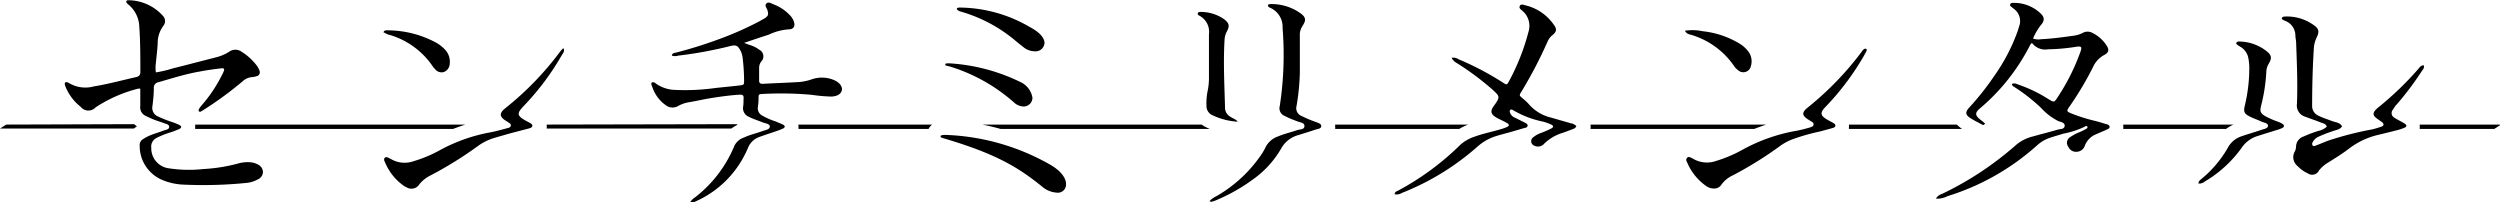 <svg xmlns="http://www.w3.org/2000/svg" viewBox="0 0 304.23 24.64"><title>logo</title><g id="レイヤー_2" data-name="レイヤー 2"><g id="レイヤー_1-2" data-name="レイヤー 1"><path d="M32,20.93a1,1,0,0,1-.61.89,3.49,3.49,0,0,1-1.51.45,52.23,52.23,0,0,1-7.71.19,7.43,7.43,0,0,1-2.49-.59A4.48,4.48,0,0,1,17,17.73a.84.84,0,0,1,.44-.82,5.2,5.2,0,0,1,.94-.48c.49-.2,1-.33,1.49-.53.27-.1.71-.12.72-.45s-.41-.37-.68-.48-.77-.25-1.14-.4a10.53,10.53,0,0,1-1-.45,1.13,1.13,0,0,1-.7-1.21c0-.7,0-1.4,0-2.12a1.24,1.24,0,0,0-.26,0,17,17,0,0,0-5.17,2.27A1.19,1.19,0,0,1,9.82,13a6,6,0,0,1-1.9-2.58c0-.12-.1-.25,0-.36s.28-.05.4,0a3.89,3.89,0,0,0,3.12.45c1.72-.28,3.4-.74,5.09-1.12.37-.09.56-.23.55-.65,0-1.84,0-3.68-.13-5.52A3.62,3.62,0,0,0,15.63.56a1,1,0,0,1-.21-.21c-.11-.17-.06-.28.14-.32A5.7,5.7,0,0,1,19.89,2a.92.92,0,0,1,0,1.13,3.49,3.49,0,0,0-.7,2.18c-.05.78-.14,1.56-.22,2.34a4.06,4.06,0,0,0,0,1.16A13.7,13.7,0,0,0,21,8.33c1.74-.43,3.47-.89,5.2-1.33a5.56,5.56,0,0,0,1.67-.69,1.29,1.29,0,0,1,1.55,0,6.83,6.83,0,0,1,1.78,1.61,2.38,2.38,0,0,1,.37.66.49.49,0,0,1-.37.7,2.36,2.36,0,0,1-.59.11,1.87,1.87,0,0,0-1.08.5,42.58,42.58,0,0,1-4.88,3.56,1.74,1.74,0,0,1-.26.15c-.17,0-.24-.07-.22-.21s.22-.39.36-.56A17.35,17.35,0,0,0,27,9.15a3.86,3.86,0,0,0,.2-.41c.15-.35.09-.47-.3-.42-.87.1-1.75.22-2.61.39C22.6,9,21,9.51,19.3,10a.67.67,0,0,0-.58.73c0,.73-.08,1.47-.17,2.19a1.13,1.13,0,0,0,.71,1.27,16.45,16.45,0,0,0,1.76.69,6.51,6.51,0,0,1,.77.31c.34.17.35.36,0,.52a9.47,9.47,0,0,1-1.05.4,10.14,10.14,0,0,0-1.68.67A1.17,1.17,0,0,0,18.41,18a2.45,2.45,0,0,0,2.19,2.49,16,16,0,0,0,4.15.08,20.45,20.45,0,0,0,4.18-.66,4.23,4.23,0,0,1,1.42-.17,2.36,2.36,0,0,1,1,.26A1.06,1.06,0,0,1,32,20.93Zm224.22-5.85q-.62-.2-1.23-.36a20.59,20.59,0,0,1-2.89-.9c-.63-.27-.64-.3-.26-.85a39.45,39.45,0,0,0,2.86-4.8,3.11,3.11,0,0,1,1.35-1.47c.58-.3.65-.63.3-1.17A4.3,4.3,0,0,0,254.62,4a1.2,1.2,0,0,0-1.16,0,3.34,3.34,0,0,1-1.15.35c-1.3.18-2.6.36-3.91.42a2,2,0,0,1-1-.08,7.66,7.66,0,0,1,.91-1.58c.52-.57.53-1,0-1.49A4.66,4.66,0,0,0,245.06.35c-.17,0-.39,0-.44.19s.12.26.23.36l.24.19a1.83,1.83,0,0,1,.63,2.1l-.18.58a22.71,22.71,0,0,1-2.86,5.48,33,33,0,0,1-3.05,3.85c-.5.55-.46.88.16,1.28.42.27.88.49,1.32.73.13.07.26.17.39,0s0-.11,0-.13a5.71,5.71,0,0,0-.47-.39c-.7-.54-.73-.87-.05-1.43a24.64,24.64,0,0,0,5.92-7.39c.11-.19.17-.42.38-.54a2,2,0,0,0,1.94.77,24.12,24.12,0,0,0,3.39-.3c.71-.11.78,0,.55.64-.05.15-.11.29-.16.43a25.59,25.59,0,0,1-2.56,5c-.46.72-.46.72-1.18.28a17.08,17.08,0,0,0-3.6-1.74c-.26-.09-.54-.26-.83-.08a.42.42,0,0,0,.24.32,21.45,21.45,0,0,1,3.33,2.6,7.24,7.24,0,0,0,2.09,1.59c.3.11.8.17.76.59s-.52.35-.82.44c-1,.29-2,.54-3.06.84a5,5,0,0,0-2,1,39,39,0,0,1-9.07,6,1.19,1.19,0,0,0-.71.56,2.7,2.7,0,0,0,1.41-.3,29.22,29.22,0,0,0,10.95-6.23,4.38,4.38,0,0,1,1.57-.89c.53-.18,1.06-.32,1.59-.49a10.23,10.23,0,0,0,2.64-.87.16.16,0,0,1,.25,0,.18.18,0,0,1-.07.26,8.79,8.79,0,0,1-.81.41,5.5,5.5,0,0,0-1.2.63.8.8,0,0,0-.21,1.19,1,1,0,0,0,1,.59,1.08,1.08,0,0,0,1-.74A2.41,2.41,0,0,1,255,16.37l.69-.3c.21-.09.42-.17.62-.27s.44-.15.41-.38S256.44,15.14,256.25,15.08ZM101.41,9.71a3.78,3.78,0,0,0-2.59-.07,6,6,0,0,1-1.55.34c-1.48.09-3,.14-4.46.22-.34,0-.44-.13-.43-.44,0-.5,0-1,0-1.51a1.28,1.28,0,0,1,.26-.77.89.89,0,0,0-.23-1.42,3.84,3.84,0,0,0-1.14-.58c-.2-.06-.39-.14-.72-.26,1.11-.38,2.06-.7,3-1A6.8,6.8,0,0,1,96,3.57c.6,0,.81-.42.59-1a2.1,2.1,0,0,0-.5-.75A5.19,5.19,0,0,0,94.11.52c-.27-.11-.59-.34-.84-.1s0,.52.11.77c.17.6.13.74-.38,1.07l-.66.37a39.74,39.74,0,0,1-4.77,2.11,53.43,53.43,0,0,1-5.26,1.65c-.23.06-.51.05-.55.38a1.28,1.28,0,0,0,.77,0,50.17,50.17,0,0,0,6.32-1.16c.7-.18.93-.08,1.26.55a2.51,2.51,0,0,1,.25.79,23.63,23.63,0,0,1,.19,2.79c0,.58,0,.59-.56.66-.95.11-1.91.2-2.86.3a26.68,26.68,0,0,1-5.21.23,4.28,4.28,0,0,1-2-.69c-.16-.11-.31-.28-.54-.22s-.07.39,0,.56A4.38,4.38,0,0,0,81,12.79a1.36,1.36,0,0,0,1.56.09,4,4,0,0,1,1.36-.45c1-.18,1.92-.39,2.9-.54s2.14-.31,3.23-.37c.32,0,.46.08.44.42s0,.66-.05,1a1.13,1.13,0,0,0,.71,1.28c.54.28,1.12.45,1.68.68.32.12.85.16.85.51s-.55.42-.88.54c-.76.27-1.55.45-2.28.79a2,2,0,0,0-1.15,1A15.25,15.25,0,0,1,84.6,24a2,2,0,0,0-.61.6l.17.06.14,0A12.32,12.32,0,0,0,91,18.05a2.33,2.33,0,0,1,1.4-1.38c.68-.25,1.38-.47,2.07-.71a8.6,8.6,0,0,0,.84-.33c.26-.13.23-.33,0-.45s-.69-.3-1-.43a7.64,7.64,0,0,1-1.52-.67A1,1,0,0,1,92.23,13,7.31,7.31,0,0,0,92.31,12c0-.53,0-.54.57-.57a41.51,41.51,0,0,1,5.9.11,20.17,20.17,0,0,0,2.33.21c.75,0,1.25-.32,1.34-.77S102.16,10,101.41,9.71ZM191.15,15l-2.4-.69a5.09,5.09,0,0,1-2.67-1.6,5.79,5.79,0,0,0-.72-.68c-.49-.45-.55-.34-.14-1a53.06,53.06,0,0,0,3.12-6,2,2,0,0,1,.6-.77c.49-.4.54-.72.16-1.23A5.83,5.83,0,0,0,185.64.65c-.22-.05-.54-.22-.69.07s.16.45.33.61A2.4,2.4,0,0,1,186,3.89a26.8,26.8,0,0,1-2.37,6c-.25.46-.27.46-.72.17a35,35,0,0,0-5.42-2.85,1.06,1.06,0,0,0-.84-.17,1.52,1.52,0,0,0,.64.64,33.36,33.36,0,0,1,4.25,3.15c1,.91,1.06.93.25,2.06-.46.63-.41,1,.35,1.44.39.22.82.39,1.21.62s.32.37,0,.52a6.08,6.08,0,0,1-.85.29c-1,.3-2.06.5-3.05.87a4.89,4.89,0,0,0-1.75,1,32.75,32.75,0,0,1-7.59,5.58c-.16.08-.39.14-.39.43a1.14,1.14,0,0,0,.85-.15,31,31,0,0,0,9.24-5.66A6.16,6.16,0,0,1,182,16.58c.6-.19,1.21-.34,1.82-.51l1.74-.51c.14,0,.31-.09.34-.26s-.17-.29-.32-.37l-1.29-.64a1,1,0,0,1-.56-.67.25.25,0,0,1,.09-.27.26.26,0,0,1,.21,0,11.92,11.92,0,0,0,3.78,1.46,7.18,7.18,0,0,1,.92.33c.35.16.36.34,0,.52a12.34,12.34,0,0,1-1.18.51,3.29,3.29,0,0,0-1,.56.58.58,0,0,0,.17,1,1,1,0,0,0,1.23-.28,5.55,5.55,0,0,1,2.2-1.28c.36-.12.71-.25,1.06-.39s.49-.14.62-.44A1.21,1.21,0,0,0,191.15,15Zm100.44-2.21a36.43,36.43,0,0,0,3.1-4.1c.14-.22.38-.42.26-.74-.37,0-.5.25-.67.45A38.65,38.65,0,0,1,289.51,13a3.34,3.34,0,0,0-.4.35c-.36.39-.36.68.05,1,.23.2.5.34.73.53s.23.4-.06.52a10.22,10.22,0,0,1-1.23.36,39.78,39.78,0,0,0-5.26,1.35c-.52.19-1,.41-1.55.61a.32.32,0,0,1-.35,0,.35.35,0,0,1,0-.42,1.45,1.45,0,0,1,.7-.66,15.15,15.15,0,0,1,1.69-.66c.41-.17.9-.18,1.18-.6-.26-.49-.79-.48-1.22-.65s-1.09-.37-1.61-.63a1.29,1.29,0,0,1-.81-1.31c0-2.27.06-4.54.2-6.8a3.5,3.5,0,0,1,.33-1.39c.38-.77.31-1.1-.4-1.59a5.54,5.54,0,0,0-3.35-1c-.16,0-.36,0-.46.17s.26.3.43.37a1.92,1.92,0,0,1,1.21,1.77c0,.27.08.55.09.83.09,2.49.2,5,.1,7.48a1.42,1.42,0,0,0,1,1.57c.64.24,1.28.46,1.92.71.26.11.6.14.71.51a2.21,2.21,0,0,1-1.06.52,15.55,15.55,0,0,0-1.76.67,1.32,1.32,0,0,0-.92,1.26,1.37,1.37,0,0,1-.16.58,1.38,1.38,0,0,0,.36,1.77,3.78,3.78,0,0,0,1.22.87.92.92,0,0,0,1.37-.34,4,4,0,0,1,1.17-1c.85-.54,1.72-1.07,2.51-1.68a9.2,9.2,0,0,1,3.46-1.64c.81-.2,1.62-.39,2.42-.6a6.69,6.69,0,0,0,.86-.29c.29-.14.29-.31,0-.5a5.39,5.39,0,0,0-.52-.3c-.24-.14-.5-.26-.72-.42a.63.63,0,0,1-.16-1A4.4,4.4,0,0,1,291.59,12.77ZM160,14.8a13.58,13.58,0,0,1-1.66-.71,1,1,0,0,1-.56-1.19,27.64,27.64,0,0,0,.4-4.06c0-1.49,0-3,0-4.46a2,2,0,0,1,.32-1.22c.48-.71.42-1.08-.28-1.57A6,6,0,0,0,154.59.5c-.13,0-.25,0-.3.17a.37.37,0,0,0,.24.26,2.53,2.53,0,0,1,1.55,2.47,41.3,41.3,0,0,1-.34,9.49,1,1,0,0,0,.55,1.2,14,14,0,0,0,1.6.68c.32.14.88.15.85.59s-.55.36-.87.47c-.79.27-1.6.46-2.37.78A2.64,2.64,0,0,0,154,17.94a7.69,7.69,0,0,1-.75,1.22A16.56,16.56,0,0,1,148,23.89a2.43,2.43,0,0,0-.83.61c.15,0,.2.07.24.06a3.06,3.06,0,0,0,.43-.13,22,22,0,0,0,4.79-2.71,11.83,11.83,0,0,0,3.27-3.63A3.36,3.36,0,0,1,158,16.44c.67-.22,1.35-.41,2-.64.3-.1.78-.12.79-.45S160.31,14.93,160,14.8Zm66.71-8.72a1.18,1.18,0,0,0-.13.18A37.37,37.37,0,0,1,220.09,13a4.36,4.36,0,0,0-.4.35c-.35.39-.33.67.08,1,.15.13.33.22.5.34s.46.2.43.47-.36.32-.58.39c-.49.14-1,.27-1.47.36a21,21,0,0,0-6.6,2.31,16.12,16.12,0,0,1-3.2,1.36,3.34,3.34,0,0,1-2.78-.24l-.26-.14c-.16-.07-.34-.17-.5,0s-.12.37,0,.56a6.66,6.66,0,0,0,2.35,2.9,1.6,1.6,0,0,0,.94.28,1,1,0,0,0,.88-.47,3.55,3.55,0,0,1,1.39-1.13,45.61,45.61,0,0,0,5.84-3.64A6.78,6.78,0,0,1,218,17a24.73,24.73,0,0,1,3.48-1l1.46-.4c.17-.05.38-.1.41-.29s-.17-.3-.32-.38c-.31-.18-.63-.33-.92-.53-.54-.37-.57-.69-.15-1.19.11-.13.24-.25.36-.38a31.87,31.87,0,0,0,4.48-6c.1-.18.2-.35.29-.53s.12-.26,0-.35S226.81,6,226.71,6.08ZM68.48,5.93a3.18,3.18,0,0,0-.3.33,36.9,36.9,0,0,1-6.54,6.79c-.13.11-.28.22-.4.34-.4.42-.39.72,0,1.08.19.16.42.28.62.42s.33.19.3.4-.24.26-.4.3c-.66.18-1.32.36-2,.5a20.45,20.45,0,0,0-6.11,2.12,16,16,0,0,1-3.33,1.41,3.27,3.27,0,0,1-2.7-.24l-.27-.14c-.16-.08-.34-.18-.5-.06s-.12.37,0,.56a6.55,6.55,0,0,0,2.39,2.94l.21.1a1.14,1.14,0,0,0,1.59-.36,4,4,0,0,1,1.35-1.07,46.24,46.24,0,0,0,5.77-3.58,6.53,6.53,0,0,1,1.88-.95c.68-.21,1.36-.39,2-.58l2.33-.61c.17-.05.37-.1.41-.3s-.17-.29-.31-.38l-.46-.25c-1.11-.61-1.15-.89-.29-1.79a31.52,31.52,0,0,0,4.62-6.15c.15-.25.39-.48.26-.87C68.58,5.9,68.51,5.9,68.48,5.93Zm209.26,9.13a3,3,0,0,0-.48-.23,10.61,10.61,0,0,1-1.59-.69c-.59-.37-.68-.57-.52-1.24a21.08,21.08,0,0,0,.64-4.1,2,2,0,0,1,.27-1c.44-.73.4-1.08-.27-1.6a5.46,5.46,0,0,0-3.07-1.14,1.64,1.64,0,0,0-.38,0,.28.28,0,0,0-.17.11.18.18,0,0,0,.07.26,4.17,4.17,0,0,0,.44.29A2,2,0,0,1,273.59,7a6.3,6.3,0,0,1,.13,1.5,19.83,19.83,0,0,1-.54,4.34c-.18.75-.09,1,.6,1.34.46.24,1,.41,1.45.63.29.13.78.17.77.5s-.52.39-.83.5c-.81.28-1.64.51-2.44.79A2.91,2.91,0,0,0,271.1,18,13.71,13.71,0,0,1,268,21.69c-.18.16-.42.28-.48.63a.89.89,0,0,0,.75-.21A14.67,14.67,0,0,0,272.78,18a3.61,3.61,0,0,1,2-1.46c.76-.25,1.53-.48,2.3-.72a4.71,4.71,0,0,0,.71-.27C278,15.39,278,15.23,277.74,15.06Zm-127.12-.25c-.23-.32-.59-.39-.87-.59a1.25,1.25,0,0,1-.67-1c-.07-2.8-.23-5.6-.06-8.39a2.39,2.39,0,0,1,.28-1c.36-.69.29-1-.33-1.49a5,5,0,0,0-2.84-.89c-.15,0-.33,0-.37.17s.09.23.2.29a2.23,2.23,0,0,1,1.16,2.28c0,1.79,0,3.58,0,5.37a7.59,7.59,0,0,1-.19,1.65,7.64,7.64,0,0,0-.11,1.65A1.2,1.2,0,0,0,147.5,14,8.22,8.22,0,0,0,150.62,14.81ZM52.61,8a1.85,1.85,0,0,0,.33.4A1,1,0,0,0,54,8.77a1.13,1.13,0,0,0,.73-1A2.15,2.15,0,0,0,54.12,6,4.52,4.52,0,0,0,53,5.15,12.58,12.58,0,0,0,47.1,3.69c-.14,0-.31,0-.39.15s0,.11.06.13a2.3,2.3,0,0,0,.76.31A9.63,9.63,0,0,1,52.61,8ZM205.87,4.26A9.65,9.65,0,0,1,211,8a2.09,2.09,0,0,0,.52.55.94.94,0,0,0,1.55-.51,2,2,0,0,0-.37-1.85,3.9,3.9,0,0,0-1.09-.93,10.91,10.91,0,0,0-4.41-1.46,6,6,0,0,0-2.16-.06C205.27,4.17,205.6,4.17,205.87,4.26ZM127.73,20a27.61,27.61,0,0,0-12.59-3.58H115c-.35,0-.54.05-.54.16s0,.16.57.31c6.15,1.83,8.88,3.46,11.79,5.82a3,3,0,0,0,1.75.73,1,1,0,0,0,1.16-1C129.75,21.61,129,20.71,127.73,20ZM116.85,1.39a18.05,18.05,0,0,1,6.94,3.75l.76.6a2.16,2.16,0,0,0,1.34.5,1.09,1.09,0,0,0,1.22-1c0-.65-.63-1.34-1.79-1.95A17.18,17.18,0,0,0,116.87.92h-.06c-.33,0-.37.09-.37.16S116.6,1.31,116.85,1.39Zm-1.27,6.7a21.08,21.08,0,0,1,7.82,4.38,1.78,1.78,0,0,0,1.14.49,1.07,1.07,0,0,0,1.1-1.07A2.54,2.54,0,0,0,124.21,10a22.76,22.76,0,0,0-8.63-2.29h-.15c-.24,0-.4,0-.4.14S115.2,8,115.58,8.09Z"/><path d="M97.17,15.41a1.37,1.37,0,0,1,0,.28H113a1.62,1.62,0,0,1,.43-.53H97.15A1,1,0,0,1,97.17,15.41Z"/><path d="M146.24,15.16h-26.7c.77.15,1.51.33,2.23.53h25.45c-.15-.07-.31-.13-.46-.21A3,3,0,0,1,146.24,15.16Z"/><path d="M162.48,15.42a1.39,1.39,0,0,1,0,.27h15.09a6.75,6.75,0,0,1,1.1-.53H162.47A2.44,2.44,0,0,1,162.48,15.42Z"/><path d="M66.52,15.16a1.61,1.61,0,0,1,0,.48.11.11,0,0,1,0,0H89a4.65,4.65,0,0,1,.75-.45l-.09-.08Z"/><path d="M304.21,15.16h-9.75a2.4,2.4,0,0,1,0,.27c0,.07,0,.16,0,.26h9.07l.74-.48s0,0,0,0A0,0,0,0,0,304.21,15.16Z"/><path d="M.76,15.16h0L0,15.64a0,0,0,0,0,0,0l0,0H16.3l.26-.2.11-.06a3.24,3.24,0,0,1-.35-.27Z"/><path d="M258.38,15.24a2.23,2.23,0,0,1,0,.45H270.9a4.26,4.26,0,0,1,.9-.53H258.37S258.38,15.22,258.38,15.24Z"/><path d="M193.55,15.69h19.93c.47-.19,1-.37,1.45-.53H193.55A1.57,1.57,0,0,1,193.55,15.69Z"/><path d="M238.14,15.16H225a1.89,1.89,0,0,1,0,.35c0,.05,0,.11,0,.18h13.77A3.72,3.72,0,0,1,238.14,15.16Z"/><path d="M241.34,15.2a.17.17,0,0,0,.11,0h-.25A.37.37,0,0,0,241.34,15.2Z"/><path d="M23.75,15.16h0a2,2,0,0,1,0,.3c0,.06,0,.14,0,.23H55.14c.48-.19,1-.37,1.5-.53Z"/></g></g></svg>